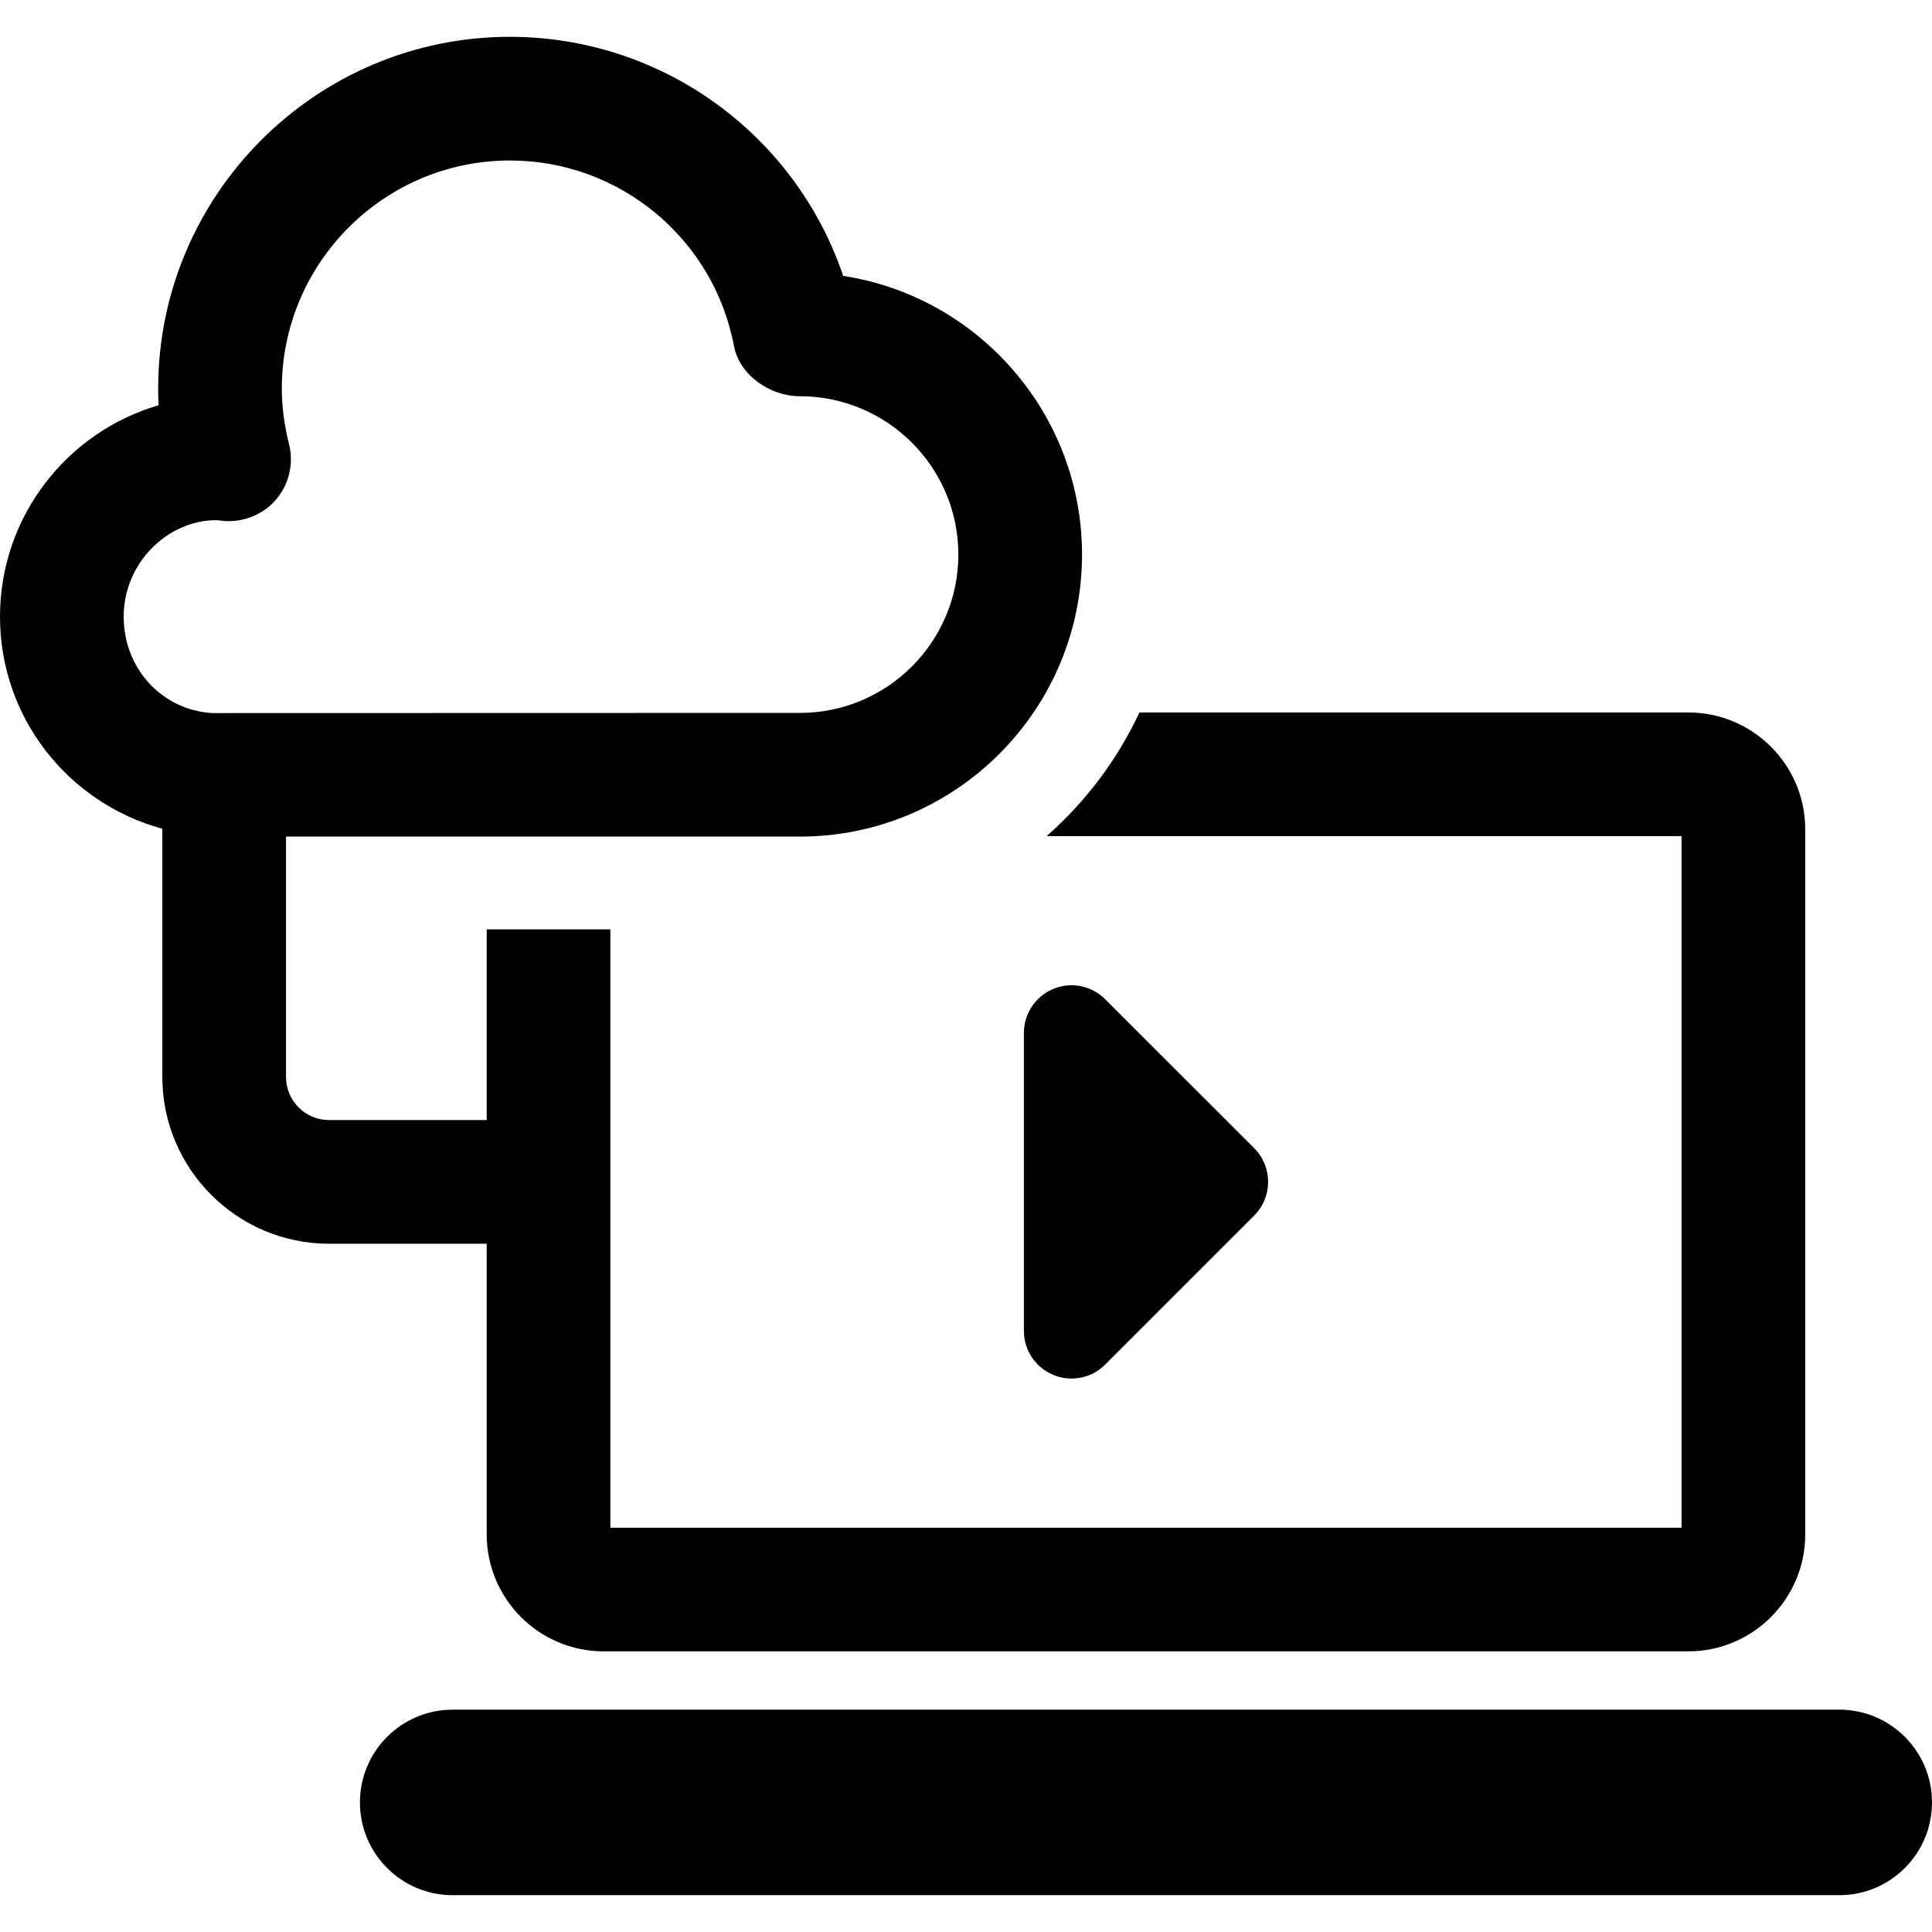 <?xml version="1.0" encoding="iso-8859-1"?>
<!-- Uploaded to: SVG Repo, www.svgrepo.com, Generator: SVG Repo Mixer Tools -->
<!DOCTYPE svg PUBLIC "-//W3C//DTD SVG 1.1//EN" "http://www.w3.org/Graphics/SVG/1.1/DTD/svg11.dtd">
<svg fill="#000000" height="800px" width="800px" version="1.1" id="Capa_1" xmlns="http://www.w3.org/2000/svg" xmlns:xlink="http://www.w3.org/1999/xlink" 
	 viewBox="0 0 495.475 495.475" xml:space="preserve">
<g>
	<path d="M270.125,352.603c4.557,1.896,9.82,0.863,13.313-2.654l38.205-38.211c4.766-4.768,4.766-12.52,0-17.279l-38.205-38.188
		c-3.502-3.525-8.756-4.551-13.313-2.662c-4.582,1.906-7.541,6.35-7.541,11.295v76.412
		C262.584,346.278,265.564,350.716,270.125,352.603z"/>
	<path d="M124.818,393.524c0,16.527,13.445,29.975,29.971,29.975h278.199c16.522,0,29.978-13.447,29.978-29.975V212.688
		c0-16.529-13.456-29.975-29.978-29.975H292.213c-5.676,12.17-13.824,22.955-23.805,31.715h162.834V391.79H156.535V238.339h-31.717
		v48.908H84.385c-6.09,0-11.035-4.953-11.035-11.043v-37.865V214.55h131.808c39.892,0,72.336-32.443,72.336-72.332
		c0-36.113-26.614-66.131-61.258-71.471c-12.208-36.17-46.368-61.305-85.448-61.305c-49.752,0-90.225,40.479-90.225,90.232
		c0,1.412,0.04,2.84,0.109,4.258C17.203,110.772,0,132.483,0,158.134c0,25.73,17.272,47.721,41.632,54.41v24.223v39.438
		c0,23.578,19.183,42.762,42.753,42.762h40.434V393.524z M31.719,158.134c0-13.625,11.083-24.717,23.828-24.74
		c0.383,0.049,1.735,0.207,2.113,0.232c5.025,0.291,9.989-1.75,13.253-5.652c3.254-3.899,4.446-9.117,3.214-14.045
		c-1.219-4.857-1.852-9.648-1.852-14.254c0-32.266,26.251-58.516,58.512-58.516c28.087,0,52.254,20.021,57.447,47.609
		c1.422,7.486,9.301,12.852,16.923,12.852c22.395,0,40.618,18.215,40.618,40.598c0,22.4-18.223,40.615-40.618,40.615l-150.85,0.039
		C41.434,182.019,31.719,171.386,31.719,158.134z"/>
	<path d="M471.686,438.454H116.098c-13.144,0-23.789,10.648-23.789,23.781c0,13.148,10.645,23.797,23.789,23.797h355.588
		c13.144,0,23.789-10.648,23.789-23.797C495.475,449.103,484.829,438.454,471.686,438.454z"/>
</g>
</svg>